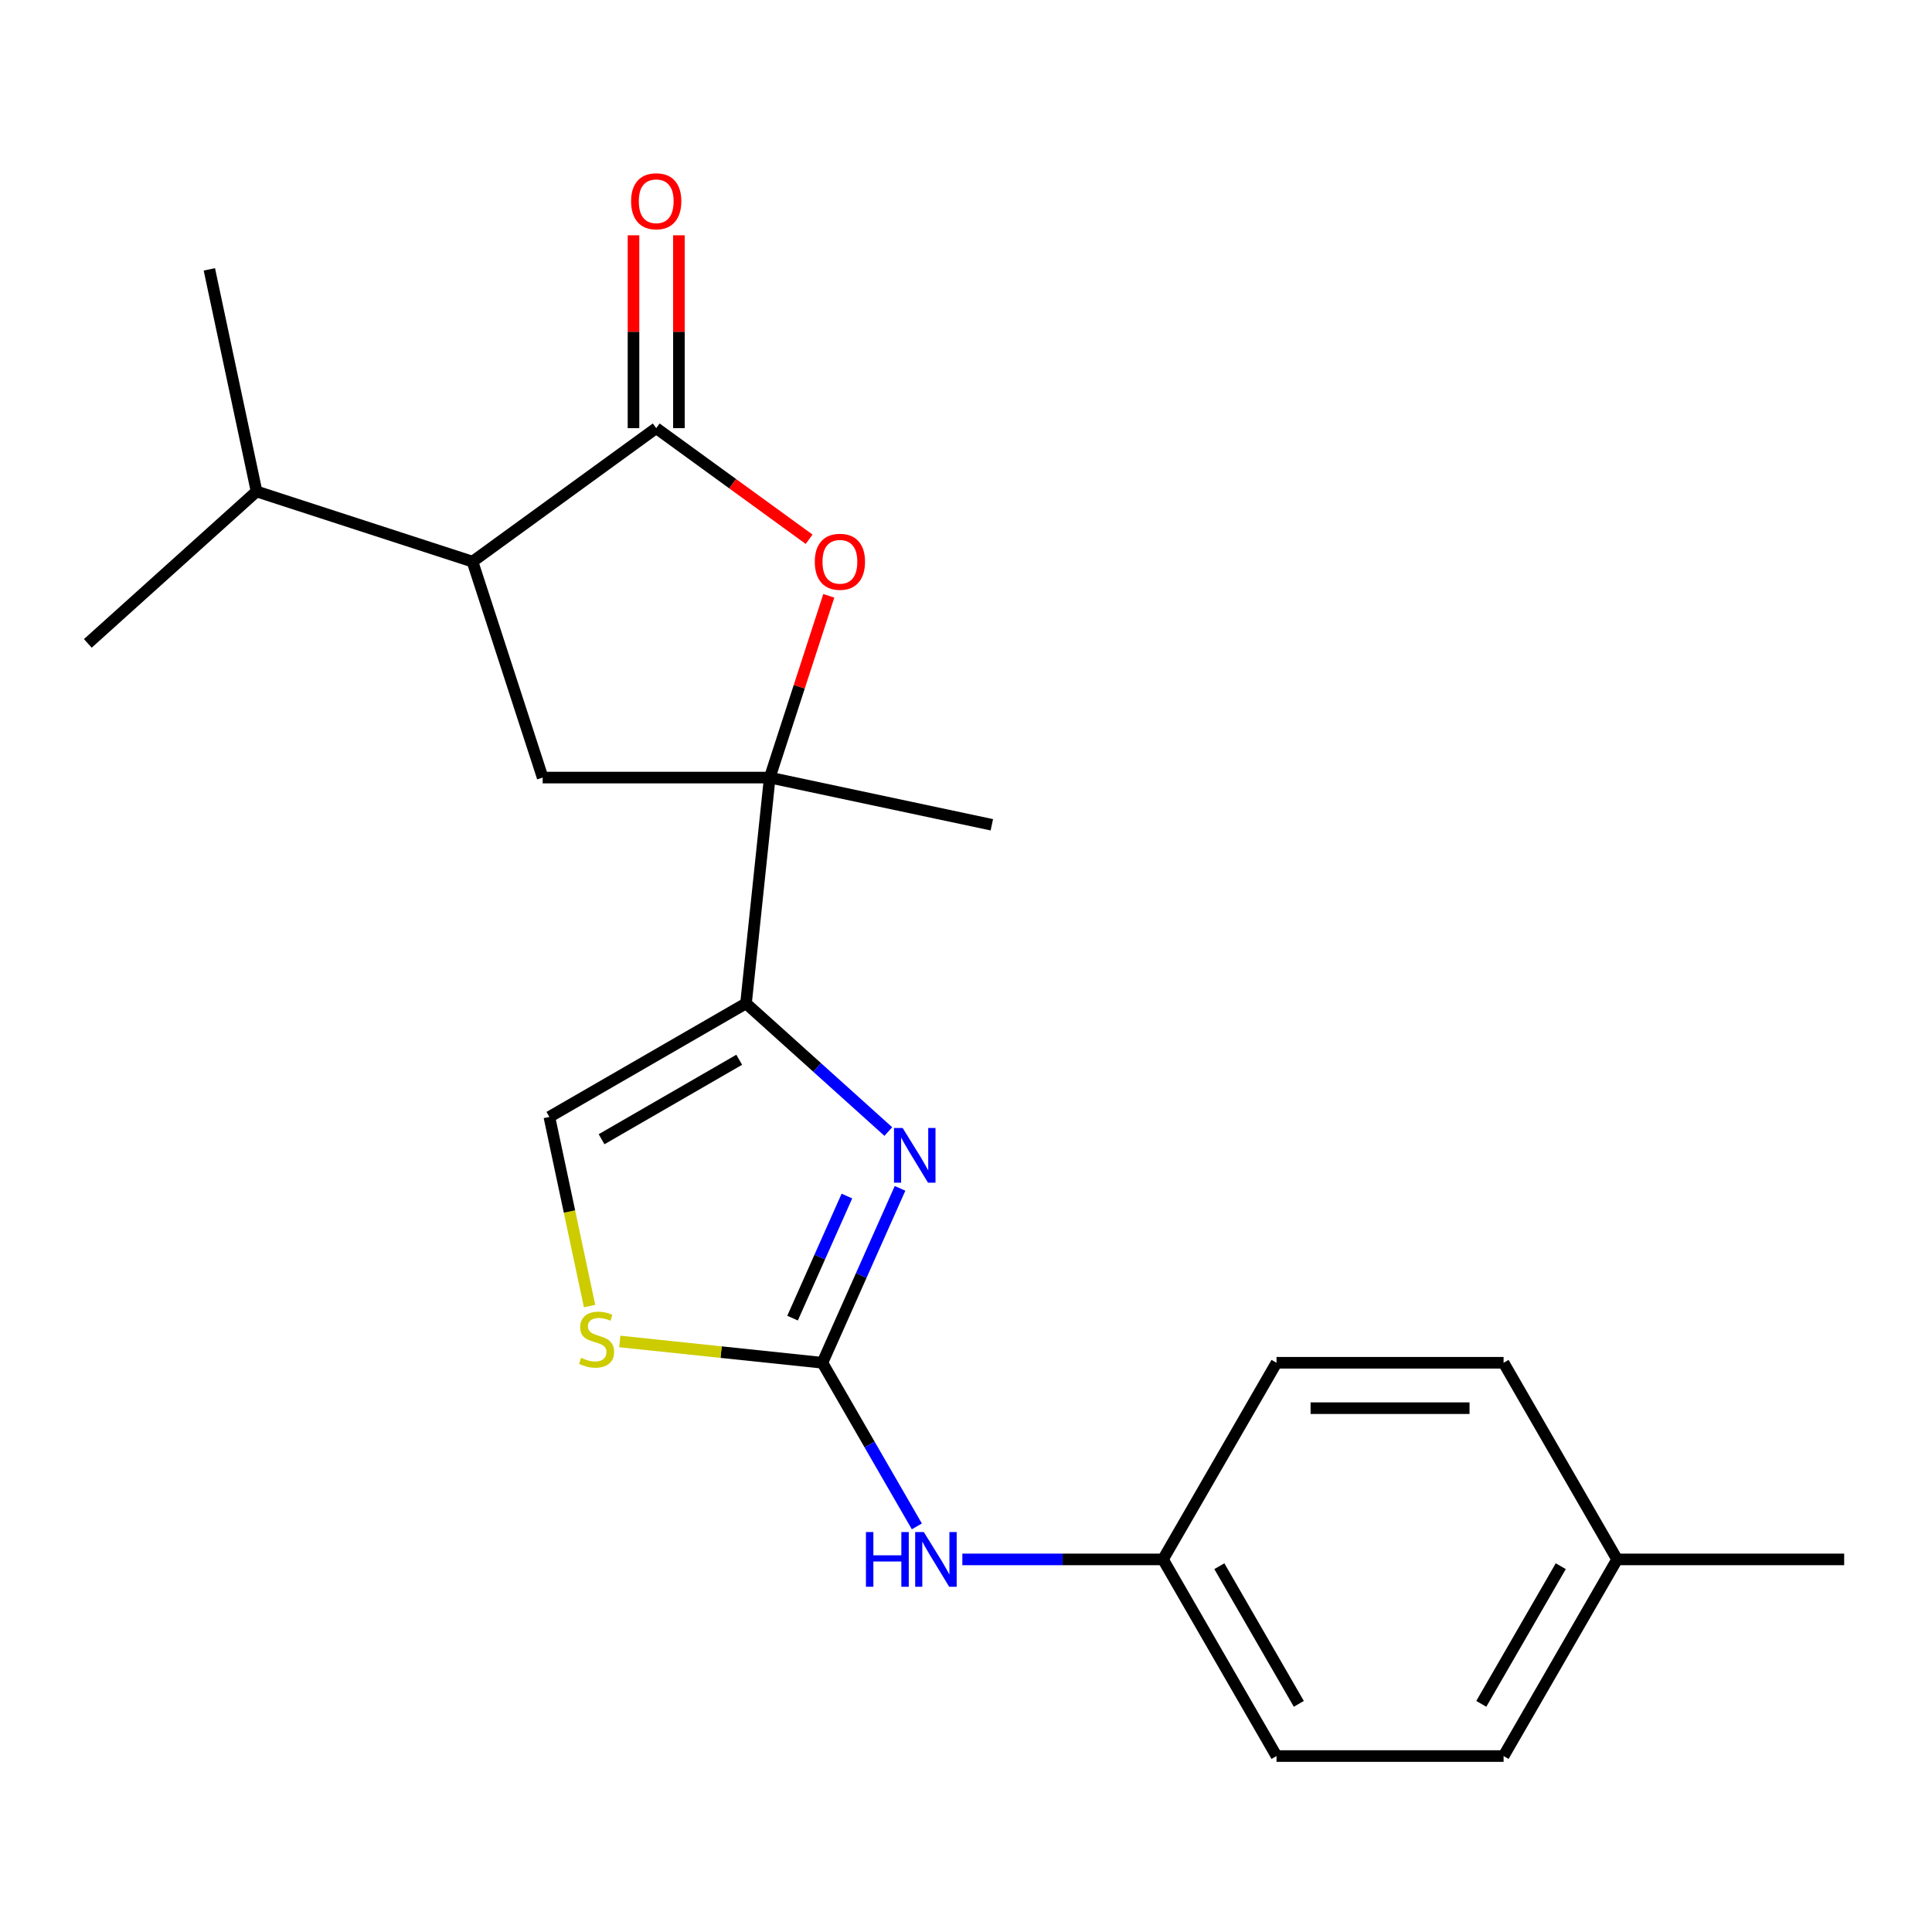 <?xml version='1.0' encoding='iso-8859-1'?>
<svg version='1.1' baseProfile='full'
              xmlns='http://www.w3.org/2000/svg'
                      xmlns:rdkit='http://www.rdkit.org/xml'
                      xmlns:xlink='http://www.w3.org/1999/xlink'
                  xml:space='preserve'
width='1000px' height='1000px' viewBox='0 0 1000 1000'>
<!-- END OF HEADER -->
<rect style='opacity:1.0;fill:#FFFFFF;stroke:none' width='1000' height='1000' x='0' y='0'> </rect>
<path class='bond-0' d='M 386.132,519.357 L 422.963,552.52' style='fill:none;fill-rule:evenodd;stroke:#000000;stroke-width:6px;stroke-linecap:butt;stroke-linejoin:miter;stroke-opacity:1' />
<path class='bond-0' d='M 422.963,552.52 L 459.794,585.683' style='fill:none;fill-rule:evenodd;stroke:#0000FF;stroke-width:6px;stroke-linecap:butt;stroke-linejoin:miter;stroke-opacity:1' />
<path class='bond-1' d='M 386.132,519.357 L 398.417,402.473' style='fill:none;fill-rule:evenodd;stroke:#000000;stroke-width:6px;stroke-linecap:butt;stroke-linejoin:miter;stroke-opacity:1' />
<path class='bond-8' d='M 386.132,519.357 L 284.35,578.121' style='fill:none;fill-rule:evenodd;stroke:#000000;stroke-width:6px;stroke-linecap:butt;stroke-linejoin:miter;stroke-opacity:1' />
<path class='bond-8' d='M 382.617,548.528 L 311.37,589.663' style='fill:none;fill-rule:evenodd;stroke:#000000;stroke-width:6px;stroke-linecap:butt;stroke-linejoin:miter;stroke-opacity:1' />
<path class='bond-2' d='M 465.86,615.097 L 445.764,660.231' style='fill:none;fill-rule:evenodd;stroke:#0000FF;stroke-width:6px;stroke-linecap:butt;stroke-linejoin:miter;stroke-opacity:1' />
<path class='bond-2' d='M 445.764,660.231 L 425.669,705.366' style='fill:none;fill-rule:evenodd;stroke:#000000;stroke-width:6px;stroke-linecap:butt;stroke-linejoin:miter;stroke-opacity:1' />
<path class='bond-2' d='M 438.358,619.077 L 424.291,650.671' style='fill:none;fill-rule:evenodd;stroke:#0000FF;stroke-width:6px;stroke-linecap:butt;stroke-linejoin:miter;stroke-opacity:1' />
<path class='bond-2' d='M 424.291,650.671 L 410.224,682.265' style='fill:none;fill-rule:evenodd;stroke:#000000;stroke-width:6px;stroke-linecap:butt;stroke-linejoin:miter;stroke-opacity:1' />
<path class='bond-4' d='M 398.417,402.473 L 413.701,355.434' style='fill:none;fill-rule:evenodd;stroke:#000000;stroke-width:6px;stroke-linecap:butt;stroke-linejoin:miter;stroke-opacity:1' />
<path class='bond-4' d='M 413.701,355.434 L 428.985,308.395' style='fill:none;fill-rule:evenodd;stroke:#FF0000;stroke-width:6px;stroke-linecap:butt;stroke-linejoin:miter;stroke-opacity:1' />
<path class='bond-6' d='M 398.417,402.473 L 280.889,402.473' style='fill:none;fill-rule:evenodd;stroke:#000000;stroke-width:6px;stroke-linecap:butt;stroke-linejoin:miter;stroke-opacity:1' />
<path class='bond-13' d='M 398.417,402.473 L 513.377,426.908' style='fill:none;fill-rule:evenodd;stroke:#000000;stroke-width:6px;stroke-linecap:butt;stroke-linejoin:miter;stroke-opacity:1' />
<path class='bond-9' d='M 425.669,705.366 L 450.115,747.708' style='fill:none;fill-rule:evenodd;stroke:#000000;stroke-width:6px;stroke-linecap:butt;stroke-linejoin:miter;stroke-opacity:1' />
<path class='bond-9' d='M 450.115,747.708 L 474.562,790.05' style='fill:none;fill-rule:evenodd;stroke:#0000FF;stroke-width:6px;stroke-linecap:butt;stroke-linejoin:miter;stroke-opacity:1' />
<path class='bond-22' d='M 425.669,705.366 L 373.236,699.855' style='fill:none;fill-rule:evenodd;stroke:#000000;stroke-width:6px;stroke-linecap:butt;stroke-linejoin:miter;stroke-opacity:1' />
<path class='bond-22' d='M 373.236,699.855 L 320.803,694.344' style='fill:none;fill-rule:evenodd;stroke:#CCCC00;stroke-width:6px;stroke-linecap:butt;stroke-linejoin:miter;stroke-opacity:1' />
<path class='bond-3' d='M 339.653,221.616 L 379.225,250.367' style='fill:none;fill-rule:evenodd;stroke:#000000;stroke-width:6px;stroke-linecap:butt;stroke-linejoin:miter;stroke-opacity:1' />
<path class='bond-3' d='M 379.225,250.367 L 418.797,279.117' style='fill:none;fill-rule:evenodd;stroke:#FF0000;stroke-width:6px;stroke-linecap:butt;stroke-linejoin:miter;stroke-opacity:1' />
<path class='bond-10' d='M 351.406,221.616 L 351.406,171.701' style='fill:none;fill-rule:evenodd;stroke:#000000;stroke-width:6px;stroke-linecap:butt;stroke-linejoin:miter;stroke-opacity:1' />
<path class='bond-10' d='M 351.406,171.701 L 351.406,121.786' style='fill:none;fill-rule:evenodd;stroke:#FF0000;stroke-width:6px;stroke-linecap:butt;stroke-linejoin:miter;stroke-opacity:1' />
<path class='bond-10' d='M 327.9,221.616 L 327.9,171.701' style='fill:none;fill-rule:evenodd;stroke:#000000;stroke-width:6px;stroke-linecap:butt;stroke-linejoin:miter;stroke-opacity:1' />
<path class='bond-10' d='M 327.9,171.701 L 327.9,121.786' style='fill:none;fill-rule:evenodd;stroke:#FF0000;stroke-width:6px;stroke-linecap:butt;stroke-linejoin:miter;stroke-opacity:1' />
<path class='bond-23' d='M 339.653,221.616 L 244.571,290.697' style='fill:none;fill-rule:evenodd;stroke:#000000;stroke-width:6px;stroke-linecap:butt;stroke-linejoin:miter;stroke-opacity:1' />
<path class='bond-5' d='M 244.571,290.697 L 280.889,402.473' style='fill:none;fill-rule:evenodd;stroke:#000000;stroke-width:6px;stroke-linecap:butt;stroke-linejoin:miter;stroke-opacity:1' />
<path class='bond-12' d='M 244.571,290.697 L 132.795,254.379' style='fill:none;fill-rule:evenodd;stroke:#000000;stroke-width:6px;stroke-linecap:butt;stroke-linejoin:miter;stroke-opacity:1' />
<path class='bond-7' d='M 305.159,676.023 L 294.754,627.072' style='fill:none;fill-rule:evenodd;stroke:#CCCC00;stroke-width:6px;stroke-linecap:butt;stroke-linejoin:miter;stroke-opacity:1' />
<path class='bond-7' d='M 294.754,627.072 L 284.35,578.121' style='fill:none;fill-rule:evenodd;stroke:#000000;stroke-width:6px;stroke-linecap:butt;stroke-linejoin:miter;stroke-opacity:1' />
<path class='bond-11' d='M 498.111,807.148 L 550.036,807.148' style='fill:none;fill-rule:evenodd;stroke:#0000FF;stroke-width:6px;stroke-linecap:butt;stroke-linejoin:miter;stroke-opacity:1' />
<path class='bond-11' d='M 550.036,807.148 L 601.961,807.148' style='fill:none;fill-rule:evenodd;stroke:#000000;stroke-width:6px;stroke-linecap:butt;stroke-linejoin:miter;stroke-opacity:1' />
<path class='bond-15' d='M 601.961,807.148 L 660.725,705.366' style='fill:none;fill-rule:evenodd;stroke:#000000;stroke-width:6px;stroke-linecap:butt;stroke-linejoin:miter;stroke-opacity:1' />
<path class='bond-16' d='M 601.961,807.148 L 660.725,908.93' style='fill:none;fill-rule:evenodd;stroke:#000000;stroke-width:6px;stroke-linecap:butt;stroke-linejoin:miter;stroke-opacity:1' />
<path class='bond-16' d='M 631.132,810.663 L 672.267,881.91' style='fill:none;fill-rule:evenodd;stroke:#000000;stroke-width:6px;stroke-linecap:butt;stroke-linejoin:miter;stroke-opacity:1' />
<path class='bond-19' d='M 132.795,254.379 L 45.455,333.02' style='fill:none;fill-rule:evenodd;stroke:#000000;stroke-width:6px;stroke-linecap:butt;stroke-linejoin:miter;stroke-opacity:1' />
<path class='bond-20' d='M 132.795,254.379 L 108.359,139.419' style='fill:none;fill-rule:evenodd;stroke:#000000;stroke-width:6px;stroke-linecap:butt;stroke-linejoin:miter;stroke-opacity:1' />
<path class='bond-14' d='M 837.017,807.148 L 778.253,908.93' style='fill:none;fill-rule:evenodd;stroke:#000000;stroke-width:6px;stroke-linecap:butt;stroke-linejoin:miter;stroke-opacity:1' />
<path class='bond-14' d='M 807.846,810.663 L 766.712,881.91' style='fill:none;fill-rule:evenodd;stroke:#000000;stroke-width:6px;stroke-linecap:butt;stroke-linejoin:miter;stroke-opacity:1' />
<path class='bond-21' d='M 837.017,807.148 L 954.545,807.148' style='fill:none;fill-rule:evenodd;stroke:#000000;stroke-width:6px;stroke-linecap:butt;stroke-linejoin:miter;stroke-opacity:1' />
<path class='bond-24' d='M 837.017,807.148 L 778.253,705.366' style='fill:none;fill-rule:evenodd;stroke:#000000;stroke-width:6px;stroke-linecap:butt;stroke-linejoin:miter;stroke-opacity:1' />
<path class='bond-18' d='M 660.725,705.366 L 778.253,705.366' style='fill:none;fill-rule:evenodd;stroke:#000000;stroke-width:6px;stroke-linecap:butt;stroke-linejoin:miter;stroke-opacity:1' />
<path class='bond-18' d='M 678.355,728.871 L 760.624,728.871' style='fill:none;fill-rule:evenodd;stroke:#000000;stroke-width:6px;stroke-linecap:butt;stroke-linejoin:miter;stroke-opacity:1' />
<path class='bond-17' d='M 660.725,908.93 L 778.253,908.93' style='fill:none;fill-rule:evenodd;stroke:#000000;stroke-width:6px;stroke-linecap:butt;stroke-linejoin:miter;stroke-opacity:1' />
<path  class='atom-1' d='M 467.212 583.839
L 476.492 598.839
Q 477.412 600.319, 478.892 602.999
Q 480.372 605.679, 480.452 605.839
L 480.452 583.839
L 484.212 583.839
L 484.212 612.159
L 480.332 612.159
L 470.372 595.759
Q 469.212 593.839, 467.972 591.639
Q 466.772 589.439, 466.412 588.759
L 466.412 612.159
L 462.732 612.159
L 462.732 583.839
L 467.212 583.839
' fill='#0000FF'/>
<path  class='atom-5' d='M 421.735 290.777
Q 421.735 283.977, 425.095 280.177
Q 428.455 276.377, 434.735 276.377
Q 441.015 276.377, 444.375 280.177
Q 447.735 283.977, 447.735 290.777
Q 447.735 297.657, 444.335 301.577
Q 440.935 305.457, 434.735 305.457
Q 428.495 305.457, 425.095 301.577
Q 421.735 297.697, 421.735 290.777
M 434.735 302.257
Q 439.055 302.257, 441.375 299.377
Q 443.735 296.457, 443.735 290.777
Q 443.735 285.217, 441.375 282.417
Q 439.055 279.577, 434.735 279.577
Q 430.415 279.577, 428.055 282.377
Q 425.735 285.177, 425.735 290.777
Q 425.735 296.497, 428.055 299.377
Q 430.415 302.257, 434.735 302.257
' fill='#FF0000'/>
<path  class='atom-8' d='M 300.785 702.801
Q 301.105 702.921, 302.425 703.481
Q 303.745 704.041, 305.185 704.401
Q 306.665 704.721, 308.105 704.721
Q 310.785 704.721, 312.345 703.441
Q 313.905 702.121, 313.905 699.841
Q 313.905 698.281, 313.105 697.321
Q 312.345 696.361, 311.145 695.841
Q 309.945 695.321, 307.945 694.721
Q 305.425 693.961, 303.905 693.241
Q 302.425 692.521, 301.345 691.001
Q 300.305 689.481, 300.305 686.921
Q 300.305 683.361, 302.705 681.161
Q 305.145 678.961, 309.945 678.961
Q 313.225 678.961, 316.945 680.521
L 316.025 683.601
Q 312.625 682.201, 310.065 682.201
Q 307.305 682.201, 305.785 683.361
Q 304.265 684.481, 304.305 686.441
Q 304.305 687.961, 305.065 688.881
Q 305.865 689.801, 306.985 690.321
Q 308.145 690.841, 310.065 691.441
Q 312.625 692.241, 314.145 693.041
Q 315.665 693.841, 316.745 695.481
Q 317.865 697.081, 317.865 699.841
Q 317.865 703.761, 315.225 705.881
Q 312.625 707.961, 308.265 707.961
Q 305.745 707.961, 303.825 707.401
Q 301.945 706.881, 299.705 705.961
L 300.785 702.801
' fill='#CCCC00'/>
<path  class='atom-10' d='M 448.213 792.988
L 452.053 792.988
L 452.053 805.028
L 466.533 805.028
L 466.533 792.988
L 470.373 792.988
L 470.373 821.308
L 466.533 821.308
L 466.533 808.228
L 452.053 808.228
L 452.053 821.308
L 448.213 821.308
L 448.213 792.988
' fill='#0000FF'/>
<path  class='atom-10' d='M 478.173 792.988
L 487.453 807.988
Q 488.373 809.468, 489.853 812.148
Q 491.333 814.828, 491.413 814.988
L 491.413 792.988
L 495.173 792.988
L 495.173 821.308
L 491.293 821.308
L 481.333 804.908
Q 480.173 802.988, 478.933 800.788
Q 477.733 798.588, 477.373 797.908
L 477.373 821.308
L 473.693 821.308
L 473.693 792.988
L 478.173 792.988
' fill='#0000FF'/>
<path  class='atom-11' d='M 326.653 104.168
Q 326.653 97.368, 330.013 93.568
Q 333.373 89.768, 339.653 89.768
Q 345.933 89.768, 349.293 93.568
Q 352.653 97.368, 352.653 104.168
Q 352.653 111.048, 349.253 114.968
Q 345.853 118.848, 339.653 118.848
Q 333.413 118.848, 330.013 114.968
Q 326.653 111.088, 326.653 104.168
M 339.653 115.648
Q 343.973 115.648, 346.293 112.768
Q 348.653 109.848, 348.653 104.168
Q 348.653 98.608, 346.293 95.808
Q 343.973 92.968, 339.653 92.968
Q 335.333 92.968, 332.973 95.768
Q 330.653 98.568, 330.653 104.168
Q 330.653 109.888, 332.973 112.768
Q 335.333 115.648, 339.653 115.648
' fill='#FF0000'/>
</svg>
